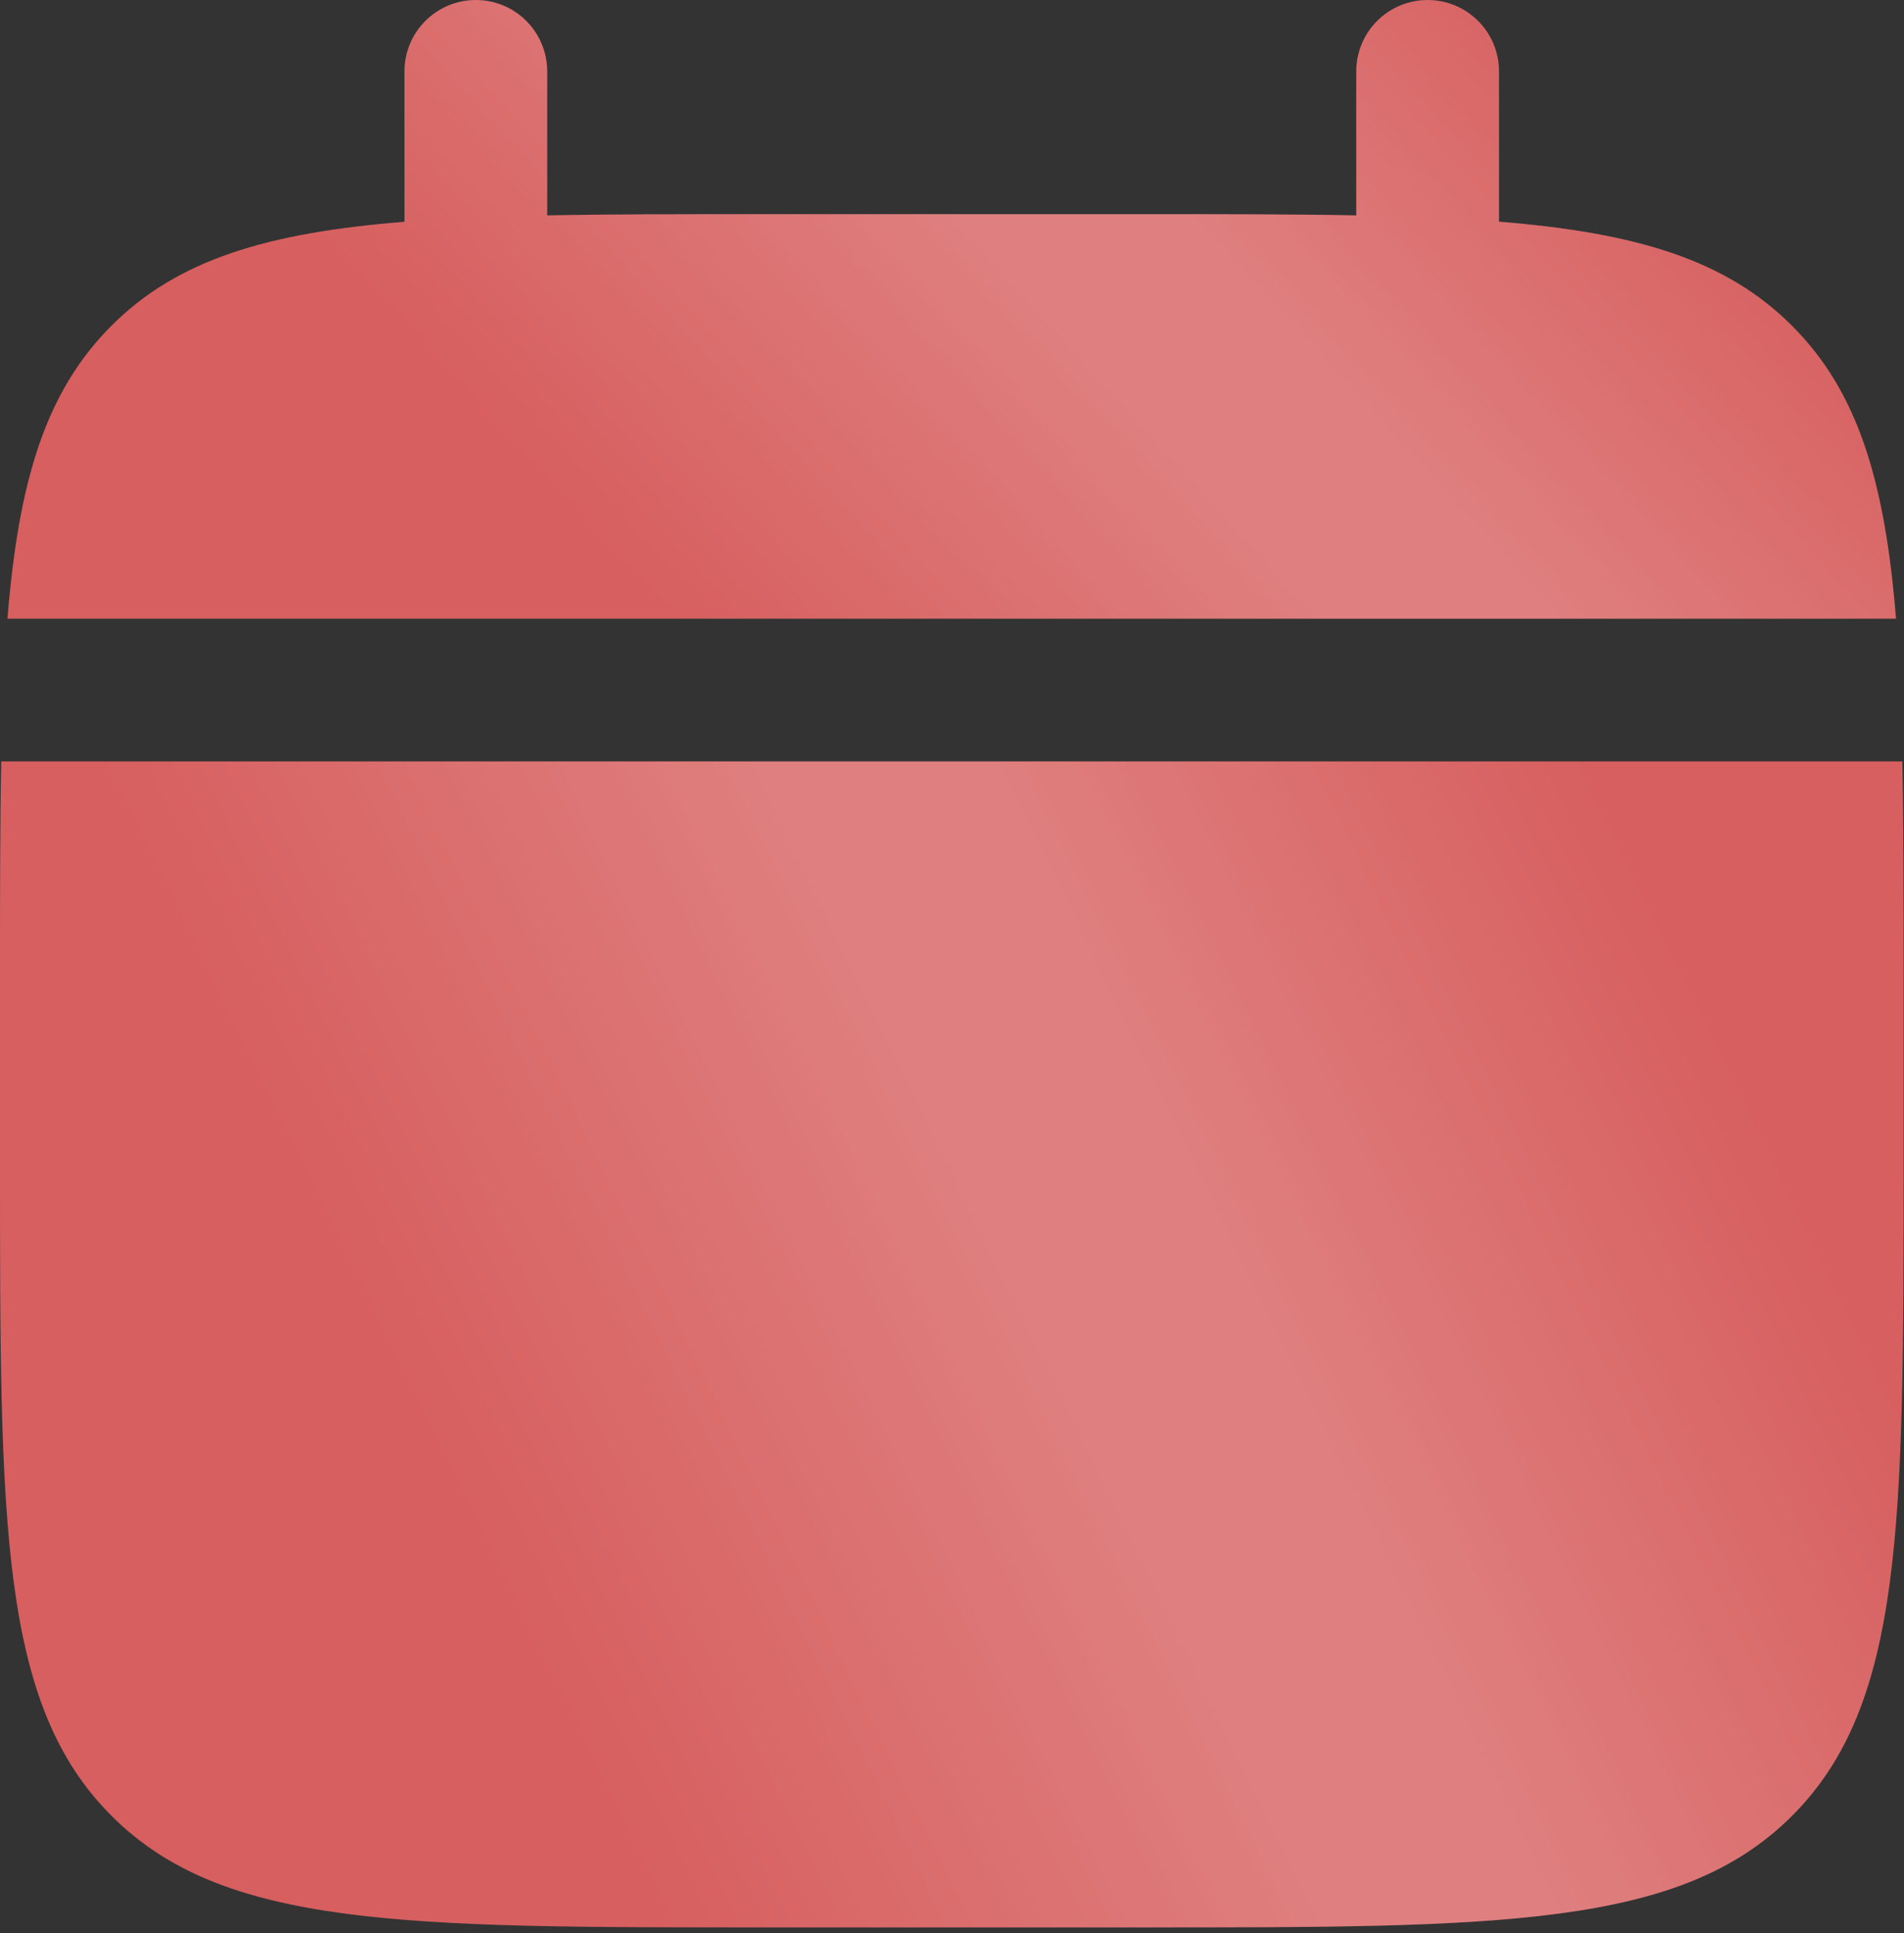 <?xml version="1.0" encoding="UTF-8"?> <svg xmlns="http://www.w3.org/2000/svg" width="260" height="264" viewBox="0 0 260 264" fill="none"><rect x="0" y="0" width="260" height="264" fill="#333333" stroke="none"/><path d="M74.725 9.748C74.725 7.163 73.698 4.683 71.87 2.855C70.041 1.027 67.562 0 64.977 0C62.392 0 59.912 1.027 58.084 2.855C56.256 4.683 55.229 7.163 55.229 9.748V30.284C36.513 31.778 24.244 35.443 15.223 44.476C6.19 53.496 2.525 65.779 1.018 84.482H258.908C257.4 65.766 253.735 53.496 244.702 44.476C235.682 35.443 223.4 31.778 204.697 30.27V9.748C204.697 7.163 203.67 4.683 201.842 2.855C200.014 1.027 197.534 0 194.949 0C192.363 0 189.884 1.027 188.056 2.855C186.228 4.683 185.201 7.163 185.201 9.748V29.413C176.558 29.244 166.862 29.244 155.957 29.244H103.968C93.064 29.244 83.368 29.244 74.725 29.413V9.748Z" fill="#D75F5F"></path><path d="M74.725 9.748C74.725 7.163 73.698 4.683 71.87 2.855C70.041 1.027 67.562 0 64.977 0C62.392 0 59.912 1.027 58.084 2.855C56.256 4.683 55.229 7.163 55.229 9.748V30.284C36.513 31.778 24.244 35.443 15.223 44.476C6.19 53.496 2.525 65.779 1.018 84.482H258.908C257.4 65.766 253.735 53.496 244.702 44.476C235.682 35.443 223.4 31.778 204.697 30.27V9.748C204.697 7.163 203.67 4.683 201.842 2.855C200.014 1.027 197.534 0 194.949 0C192.363 0 189.884 1.027 188.056 2.855C186.228 4.683 185.201 7.163 185.201 9.748V29.413C176.558 29.244 166.862 29.244 155.957 29.244H103.968C93.064 29.244 83.368 29.244 74.725 29.413V9.748Z" fill="url(#paint0_linear_3125_739)" fill-opacity="0.2"></path><path fill-rule="evenodd" clip-rule="evenodd" d="M259.944 133.216C259.944 122.312 259.944 112.616 259.775 103.973H0.169C1.45255e-07 112.616 0 122.312 0 133.216V159.211C0 208.223 -1.54939e-06 232.736 15.233 247.956C30.452 263.188 54.965 263.188 103.978 263.188H155.966C204.979 263.188 229.492 263.188 244.711 247.956C259.944 232.736 259.944 208.223 259.944 159.211V133.216Z" fill="#D75F5F"></path><path fill-rule="evenodd" clip-rule="evenodd" d="M259.944 133.216C259.944 122.312 259.944 112.616 259.775 103.973H0.169C1.45255e-07 112.616 0 122.312 0 133.216V159.211C0 208.223 -1.54939e-06 232.736 15.233 247.956C30.452 263.188 54.965 263.188 103.978 263.188H155.966C204.979 263.188 229.492 263.188 244.711 247.956C259.944 232.736 259.944 208.223 259.944 159.211V133.216Z" fill="url(#paint1_linear_3125_739)" fill-opacity="0.2"></path><defs><linearGradient id="paint0_linear_3125_739" x1="247.593" y1="35.326" x2="138.309" y2="135.235" gradientUnits="userSpaceOnUse"><stop stop-color="white" stop-opacity="0"></stop><stop offset="0.398" stop-color="white"></stop><stop offset="0.557" stop-color="white"></stop><stop offset="1" stop-color="white" stop-opacity="0"></stop></linearGradient><linearGradient id="paint1_linear_3125_739" x1="248.539" y1="170.548" x2="85.338" y2="250.347" gradientUnits="userSpaceOnUse"><stop stop-color="white" stop-opacity="0"></stop><stop offset="0.398" stop-color="white"></stop><stop offset="0.557" stop-color="white"></stop><stop offset="1" stop-color="white" stop-opacity="0"></stop></linearGradient></defs></svg> 